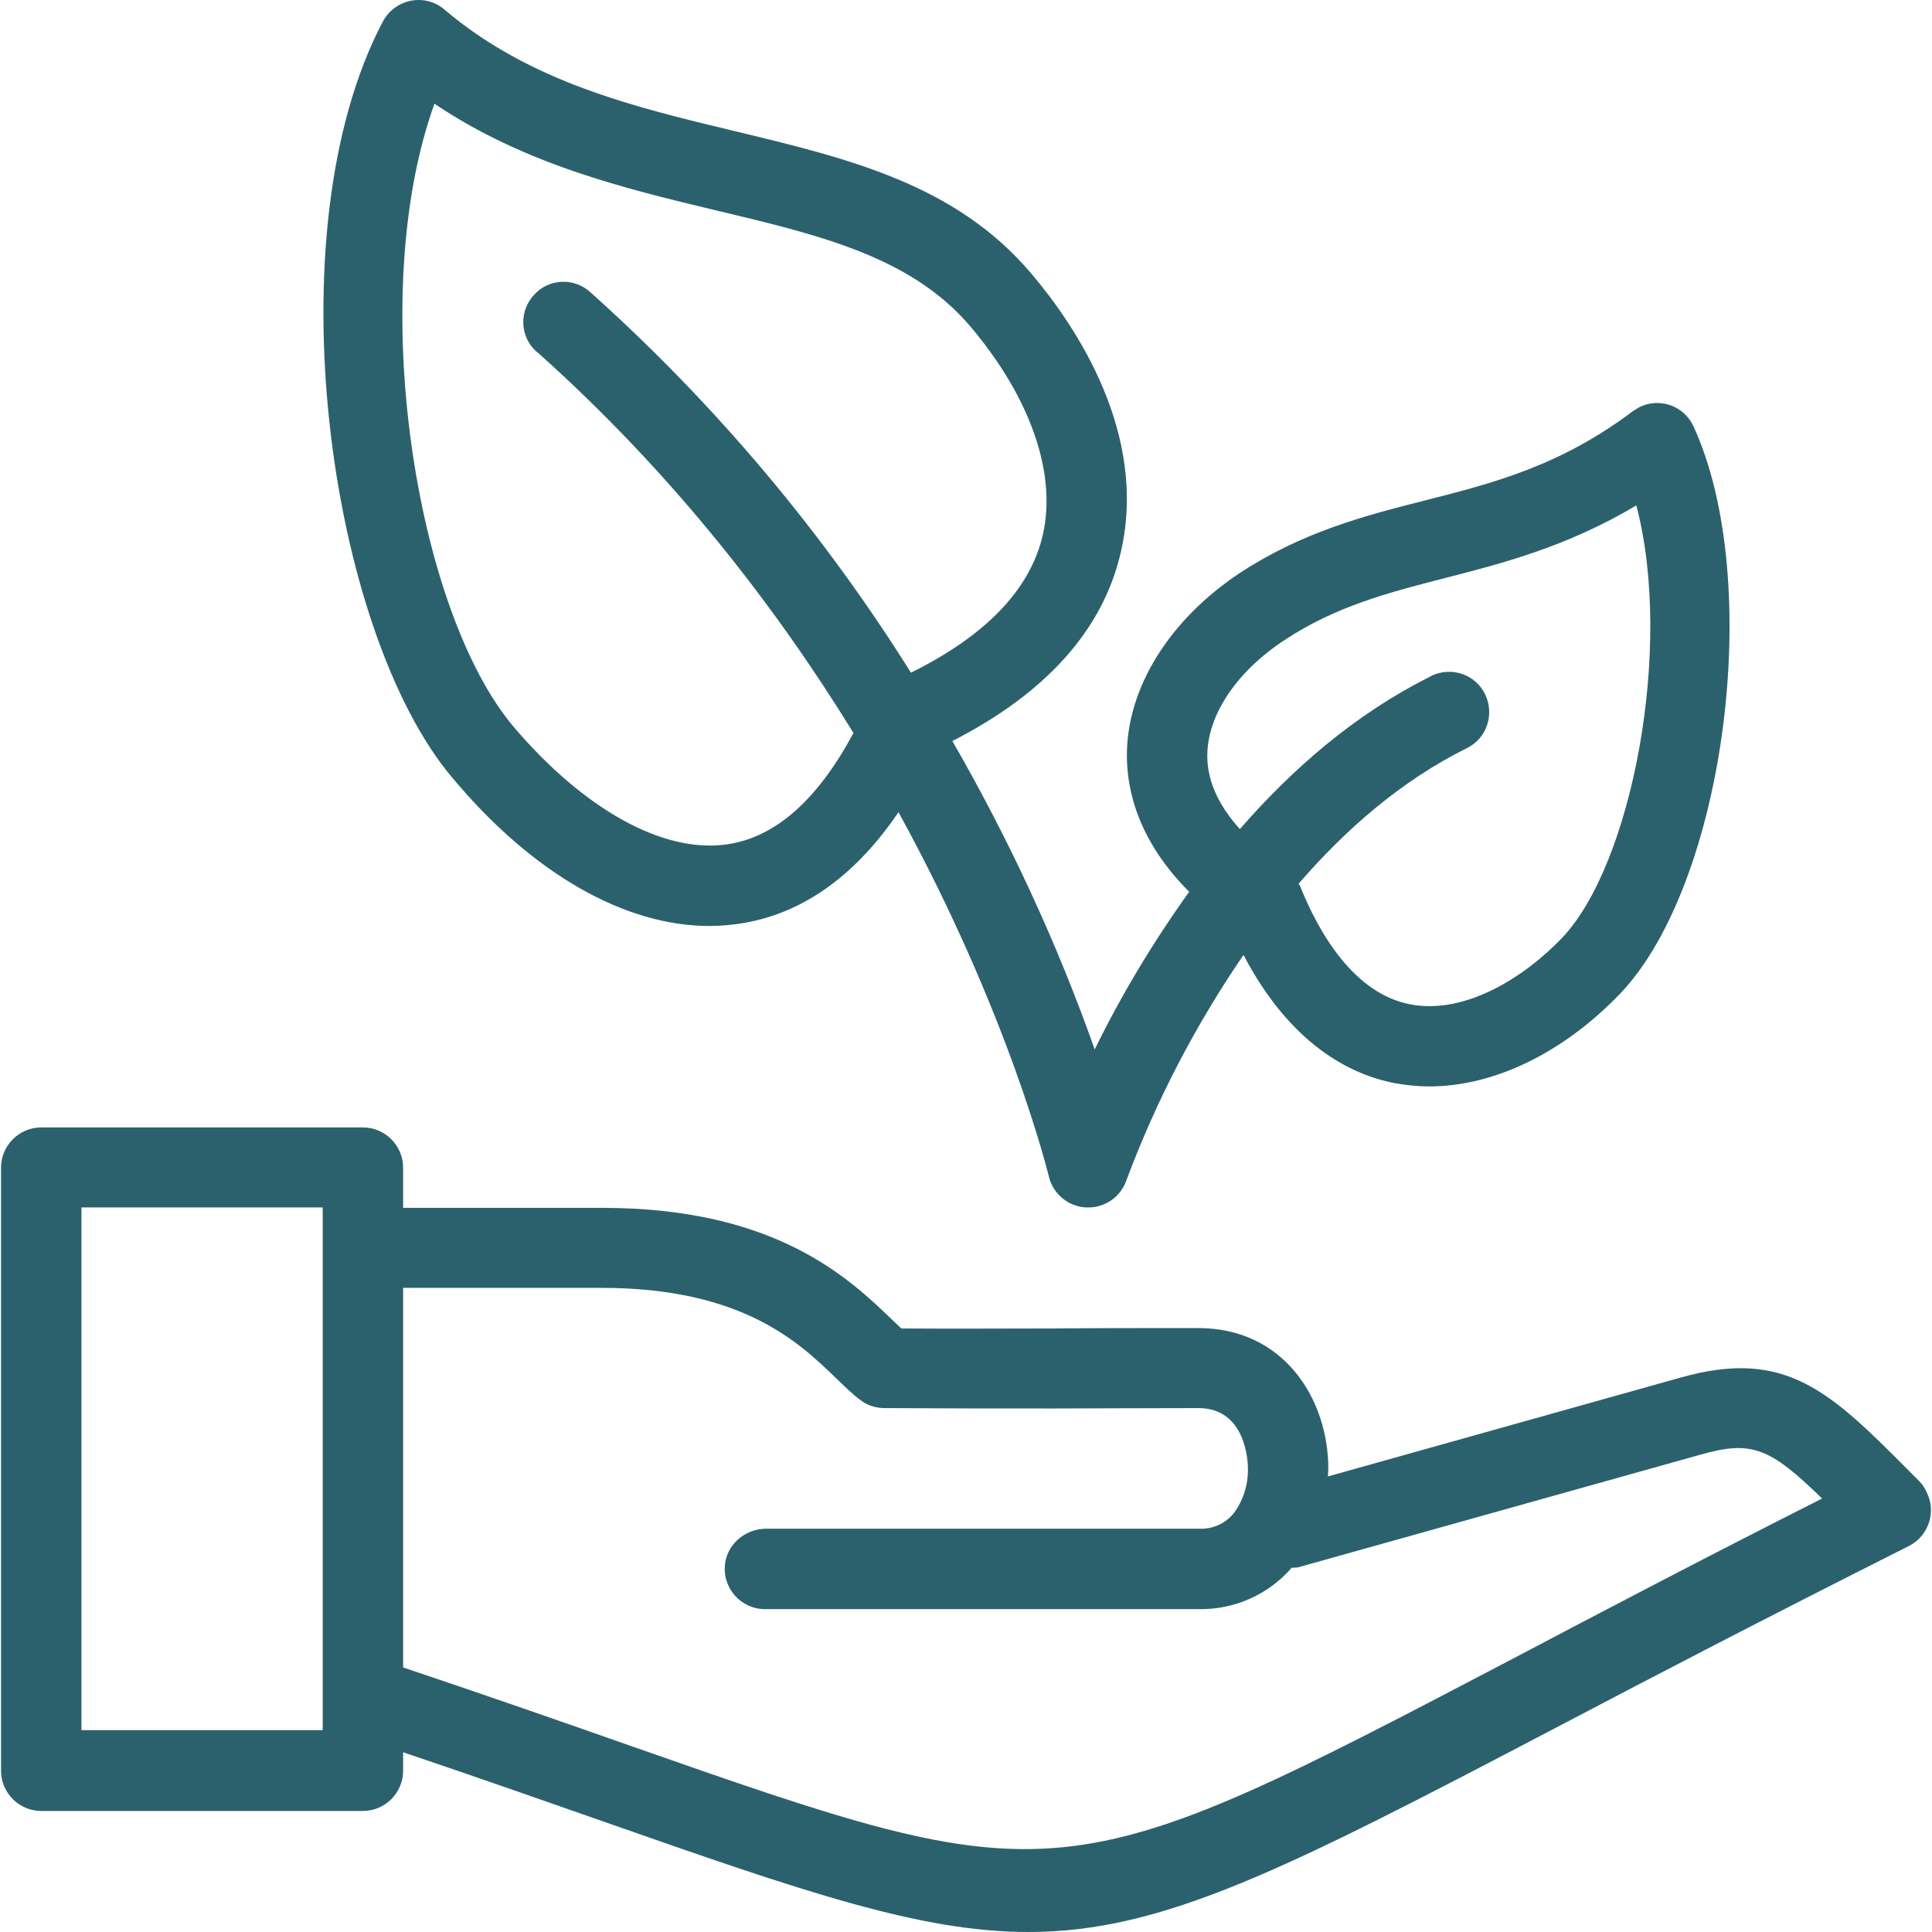 <svg xmlns="http://www.w3.org/2000/svg" xmlns:xlink="http://www.w3.org/1999/xlink" id="Layer_1" viewBox="0 0 512.528 512.528" style="enable-background:new 0 0 512.528 512.528;" width="512" height="512"><g><g><g><path d="M188.222 245.648c2.453.0 5.013-.213 7.467-.533 16.64-2.347 30.933-12.373 42.667-29.653 29.44 53.653 39.68 95.893 39.893 96.64 1.067 4.587 5.12 8 9.92 8.213h.533c4.587.0 8.64-2.88 10.133-7.253 7.893-21.12 18.347-41.173 31.04-59.733 12.48 23.787 28.373 31.787 40.213 34.027 2.987.533 5.973.853 9.067.853 17.173.0 35.52-8.853 50.667-24.64 27.947-29.333 38.293-109.547 19.413-150.507-2.453-5.333-8.853-7.68-14.187-5.12-.64.32-1.28.747-1.92 1.173-19.307 14.507-36.8 18.987-55.253 23.68-16 4.053-32.32 8.32-48.96 19.2-18.773 12.48-29.973 30.507-29.973 48.427.0 9.707 3.307 22.933 16.533 36.16-9.493 13.227-17.92 27.2-25.067 41.813-10.027-28.373-22.72-55.68-37.76-81.813 24.853-12.693 40-29.547 44.693-50.133 7.253-31.36-11.84-59.84-23.787-73.92-20.053-23.68-48.533-30.507-78.72-37.76-26.667-6.4-54.293-13.013-76.907-32.213-2.453-2.133-5.76-2.987-8.96-2.347s-5.867 2.667-7.36 5.44c-29.547 55.787-14.4 162.027 18.453 200.747C141.289 231.781 165.715 245.648 188.222 245.648zm152.533-75.84c13.547-8.96 27.52-12.587 42.453-16.427 15.467-3.947 32.64-8.427 50.88-19.307 9.92 37.653-1.173 95.36-19.733 114.773-9.92 10.347-25.6 20.373-40.213 17.6-14.933-2.88-24.213-18.773-29.333-31.573-.107-.107-.213-.32-.32-.427 12.267-14.187 26.987-27.2 44.587-35.947 5.333-2.56 7.467-8.96 4.907-14.293s-8.96-7.467-14.293-4.907c0 0-.107.0-.107.107-20.16 10.027-36.8 24.64-50.667 40.533-4.907-5.44-8.64-11.947-8.64-19.413C320.275 189.755 327.955 178.235 340.755 169.808zM115.262 27.515c23.893 16.107 50.56 22.507 74.56 28.267 27.84 6.613 51.84 12.373 67.52 30.72 16 18.88 23.04 39.04 19.307 55.36-3.307 14.507-15.147 26.773-34.987 36.587-23.467-37.44-52.053-71.36-84.907-100.8-4.267-4.053-11.093-3.84-15.04.533-4.053 4.267-3.84 11.093.533 15.04.107.107.213.213.427.32 36.16 32.32 63.467 67.947 83.733 100.907-9.493 17.707-20.693 27.733-33.6 29.547-16.853 2.453-37.867-9.28-56.427-31.04-26.239-30.828-39.466-114.775-21.119-165.441z" fill="#2b616d"/><path d="M511.102 395.835c-.533-1.173-1.173-2.133-1.92-2.88l-2.453-2.453c-21.227-21.333-32.96-33.067-61.227-24.96l-93.227 26.133c0-.64.107-1.28.107-2.027.0-18.56-11.84-37.333-34.453-37.333-16.213.0-28.053.0-38.08.107-14.827.0-25.6.107-40.747.0l-2.24-2.133c-11.627-11.2-31.04-29.867-77.12-29.867h-52.8v-10.667c0-5.867-4.8-10.667-10.667-10.667H10.942c-5.867.0-10.667 4.8-10.667 10.667v160c0 5.867 4.8 10.667 10.667 10.667h85.333c5.867.0 10.667-4.8 10.667-10.667v-4.907c19.627 6.613 36.907 12.693 52.16 18.027 54.4 19.093 85.12 29.653 113.707 29.653 35.84.0 68.267-16.64 139.733-54.08 24.96-13.12 56.107-29.333 93.867-48.32C511.635 407.461 513.769 401.061 511.102 395.835zM85.609 458.981h-64V320.315h64V458.981zm316.8-19.52c-121.28 63.573-121.28 63.573-236.373 23.253-16.96-5.973-36.587-12.8-59.093-20.373V341.648h52.587c37.333.0 52.373 14.4 62.187 23.893 2.347 2.24 4.373 4.267 6.4 5.76 1.813 1.493 4.16 2.24 6.507 2.24 17.28.107 28.693.107 44.8.107 10.027.0 22.187-.107 38.507-.107 12.693.0 13.12 14.4 13.12 16 .107 4.16-1.173 8.32-3.627 11.733-2.24 2.88-5.76 4.48-9.493 4.267H203.262c-5.333.0-10.133 3.84-10.88 9.067-.96 6.613 4.16 12.267 10.56 12.267h114.88c9.493.213 18.56-3.733 24.853-10.987.533.0 1.173.0 1.707-.107l106.667-29.867c13.547-3.84 18.347-2.027 32.32 11.627-32.107 16.214-58.88 30.294-80.96 41.92z" fill="#2b616d"/></g></g></g><g/><g/><g/><g/><g/><g/><g/><g/><g/><g/><g/><g/><g/><g/><g/></svg>